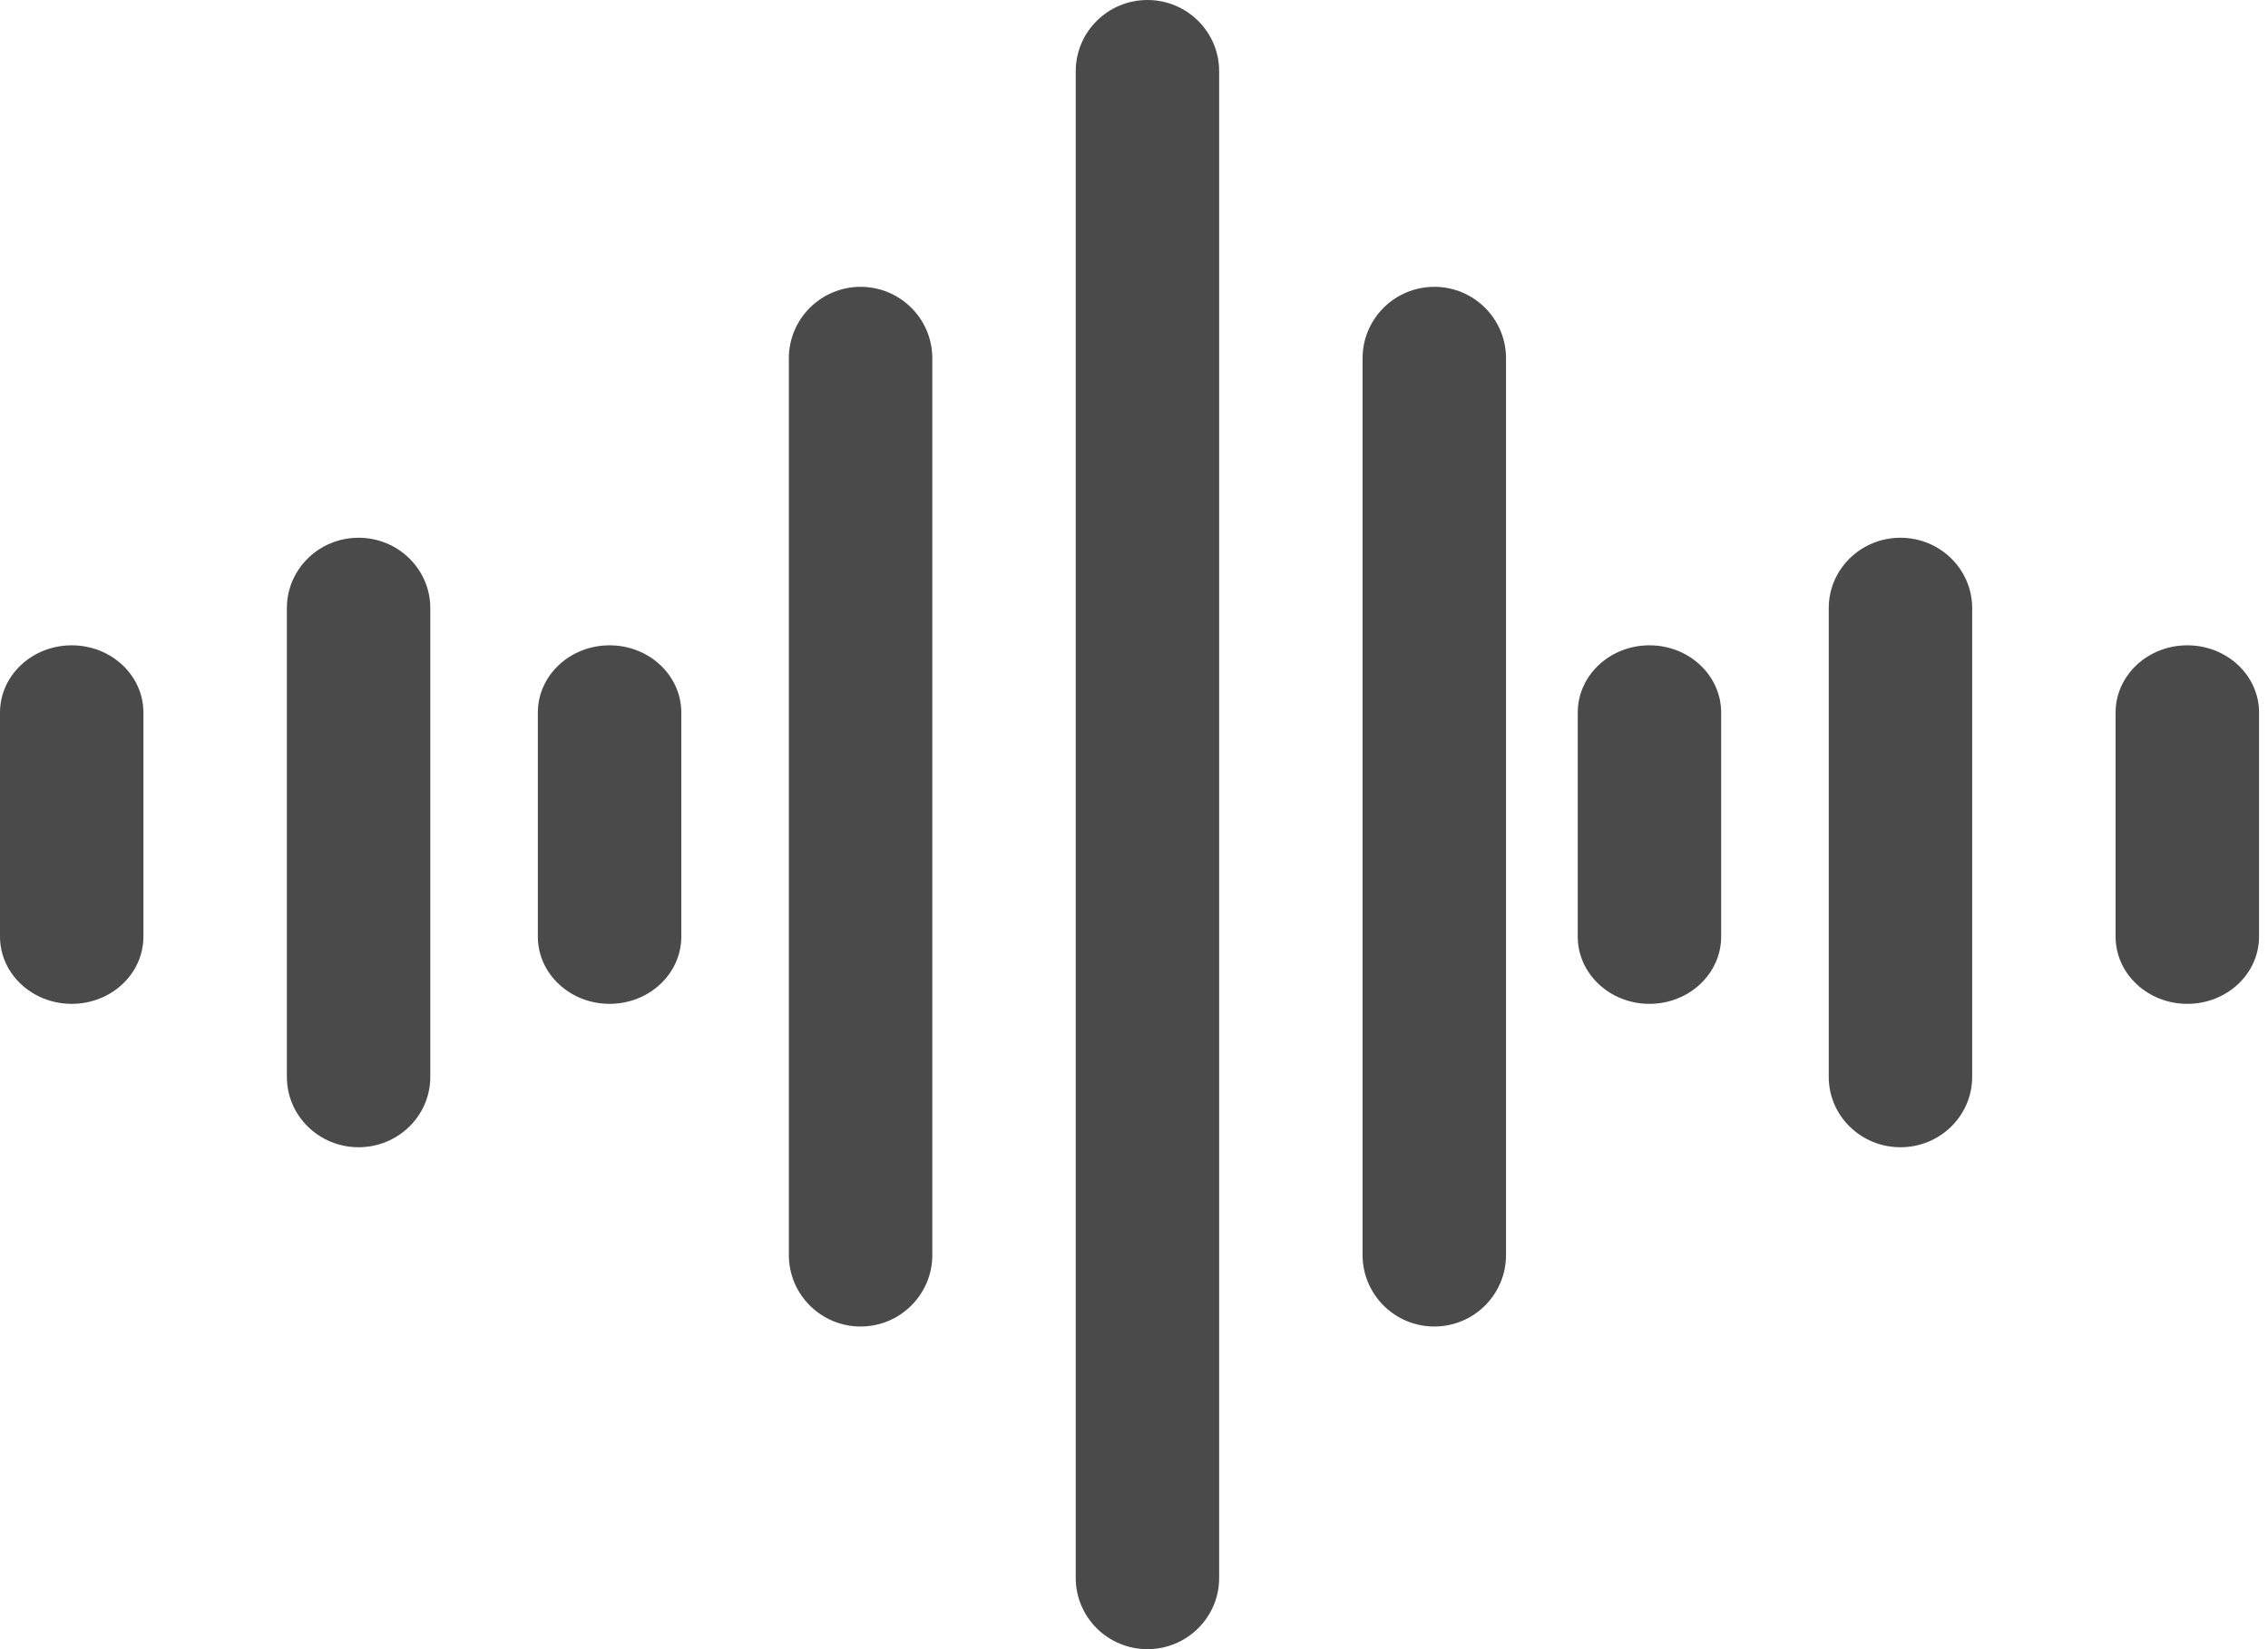<?xml version="1.0" encoding="UTF-8"?>
<svg width="55px" height="40px" viewBox="0 0 55 40" version="1.1" xmlns="http://www.w3.org/2000/svg" xmlns:xlink="http://www.w3.org/1999/xlink">
    <!-- Generator: Sketch 62 (91390) - https://sketch.com -->
    <title>Abnormal Sound Detection</title>
    <desc>Created with Sketch.</desc>
    <g id="Page-1" stroke="none" stroke-width="1" fill="none" fill-rule="evenodd">
        <g id="YI-Dome-Camera" transform="translate(-851, -1016)" fill="#4A4A4A" fill-rule="nonzero">
            <g id="Abnormal-Sound-Detection" transform="translate(851, 1016)">
                <path d="M26.087,1.728 C26.087,0.774 26.866,0 27.826,0 C28.787,0 29.565,0.774 29.565,1.728 L29.565,38.272 C29.565,39.226 28.787,40 27.826,40 C26.866,40 26.087,39.226 26.087,38.272 L26.087,1.728 Z" id="Line-4"></path>
                <path d="M33.043,8.691 C33.043,7.733 33.822,6.957 34.783,6.957 C35.743,6.957 36.522,7.733 36.522,8.691 L36.522,30.439 C36.522,31.397 35.743,32.174 34.783,32.174 C33.822,32.174 33.043,31.397 33.043,30.439 L33.043,8.691 Z" id="Line-4-Copy"></path>
                <path d="M19.13,30.439 L19.13,8.691 C19.13,7.733 19.909,6.957 20.87,6.957 C21.83,6.957 22.609,7.733 22.609,8.691 L22.609,30.439 C22.609,31.397 21.83,32.174 20.87,32.174 C19.909,32.174 19.13,31.397 19.13,30.439 Z" id="Line-4-Copy-5"></path>
                <path d="M38.261,17.283 C38.261,16.382 39.04,15.652 40,15.652 C40.96,15.652 41.739,16.382 41.739,17.283 L41.739,22.717 C41.739,23.618 40.96,24.348 40,24.348 C39.04,24.348 38.261,23.618 38.261,22.717 L38.261,17.283 Z" id="Line-4-Copy-2"></path>
                <path d="M13.043,22.717 L13.043,17.283 C13.043,16.382 13.822,15.652 14.783,15.652 C15.743,15.652 16.522,16.382 16.522,17.283 L16.522,22.717 C16.522,23.618 15.743,24.348 14.783,24.348 C13.822,24.348 13.043,23.618 13.043,22.717 Z" id="Line-4-Copy-6"></path>
                <path d="M44.348,14.749 C44.348,13.807 45.126,13.043 46.087,13.043 C47.047,13.043 47.826,13.807 47.826,14.749 L47.826,26.12 C47.826,27.062 47.047,27.826 46.087,27.826 C45.126,27.826 44.348,27.062 44.348,26.12 L44.348,14.749 Z" id="Line-4-Copy-3"></path>
                <path d="M6.957,26.12 L6.957,14.749 C6.957,13.807 7.735,13.043 8.696,13.043 C9.656,13.043 10.435,13.807 10.435,14.749 L10.435,26.12 C10.435,27.062 9.656,27.826 8.696,27.826 C7.735,27.826 6.957,27.062 6.957,26.12 Z" id="Line-4-Copy-7"></path>
                <path d="M51.304,17.283 C51.304,16.382 52.083,15.652 53.043,15.652 C54.004,15.652 54.783,16.382 54.783,17.283 L54.783,22.717 C54.783,23.618 54.004,24.348 53.043,24.348 C52.083,24.348 51.304,23.618 51.304,22.717 L51.304,17.283 Z" id="Line-4-Copy-4"></path>
                <path d="M0,22.717 L0,17.283 C0,16.382 0.779,15.652 1.739,15.652 C2.7,15.652 3.478,16.382 3.478,17.283 L3.478,22.717 C3.478,23.618 2.7,24.348 1.739,24.348 C0.779,24.348 0,23.618 0,22.717 Z" id="Line-4-Copy-8"></path>
            </g>
        </g>
    </g>
</svg>